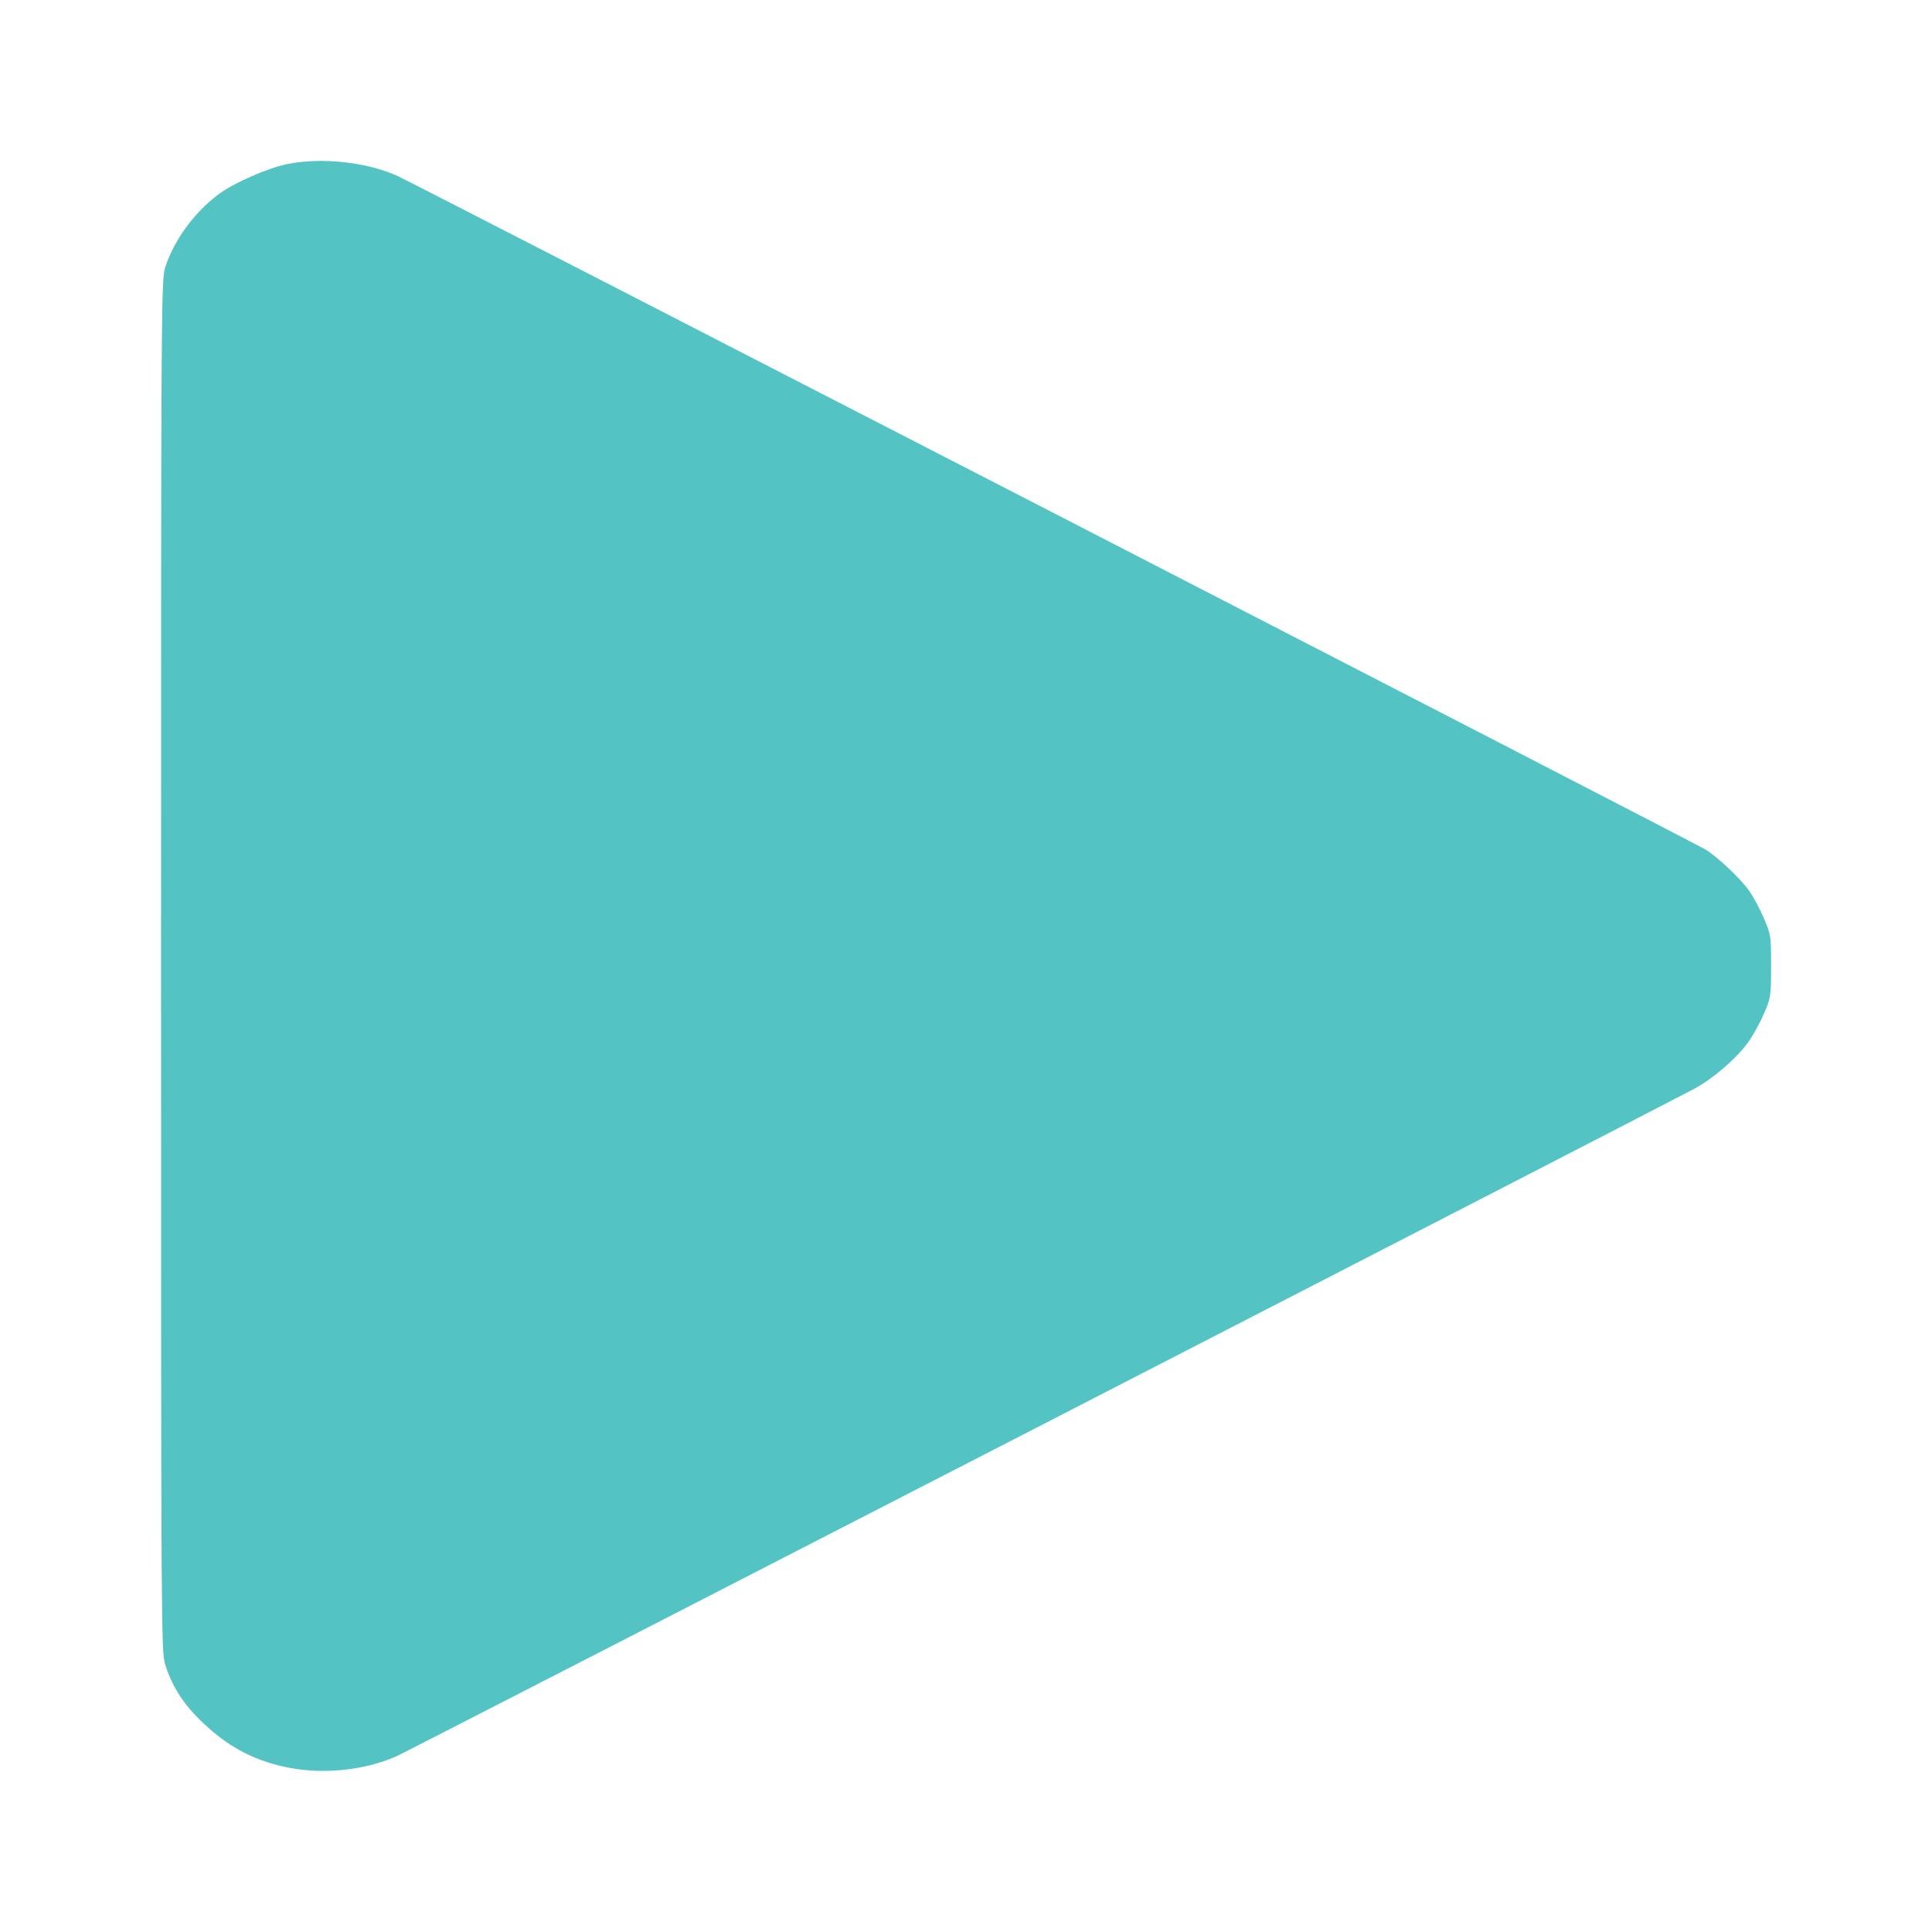 <?xml version="1.0" encoding="UTF-8" standalone="no"?>
<svg
        xmlns="http://www.w3.org/2000/svg"
        viewBox="0 0 24 24"
        width="24"
        height="24"
        y="0px"
        x="0px"
        version="1.1"
>
    <g
            transform="translate(-379.905,129.884)">
        <path
                d="m 383.436,-107.936 c -0.373,-0.085 -0.655,-0.23 -0.943,-0.485 -0.279,-0.247 -0.439,-0.481 -0.536,-0.786 -0.05,-0.156 -0.051,-0.49 -0.051,-8.677 0,-8.186 0.001,-8.521 0.051,-8.677 0.108,-0.339 0.365,-0.69 0.669,-0.914 0.188,-0.138 0.598,-0.318 0.839,-0.369 0.428,-0.089 0.99,-0.029 1.376,0.145 0.233,0.106 16.101,8.277 16.252,8.369 0.151,0.093 0.431,0.357 0.542,0.514 0.05,0.07 0.132,0.222 0.181,0.337 0.087,0.202 0.09,0.22 0.09,0.595 0,0.375 -0.003,0.393 -0.09,0.596 -0.05,0.116 -0.141,0.279 -0.204,0.364 -0.142,0.194 -0.439,0.448 -0.66,0.565 -0.628,0.333 -15.966,8.222 -16.118,8.29 -0.409,0.183 -0.95,0.234 -1.398,0.132 z"
                style="fill:#53c3c4;fill-opacity:1;stroke:none;stroke-width:0.318;stroke-linecap:round;stroke-linejoin:round"/>
    </g>
</svg>
